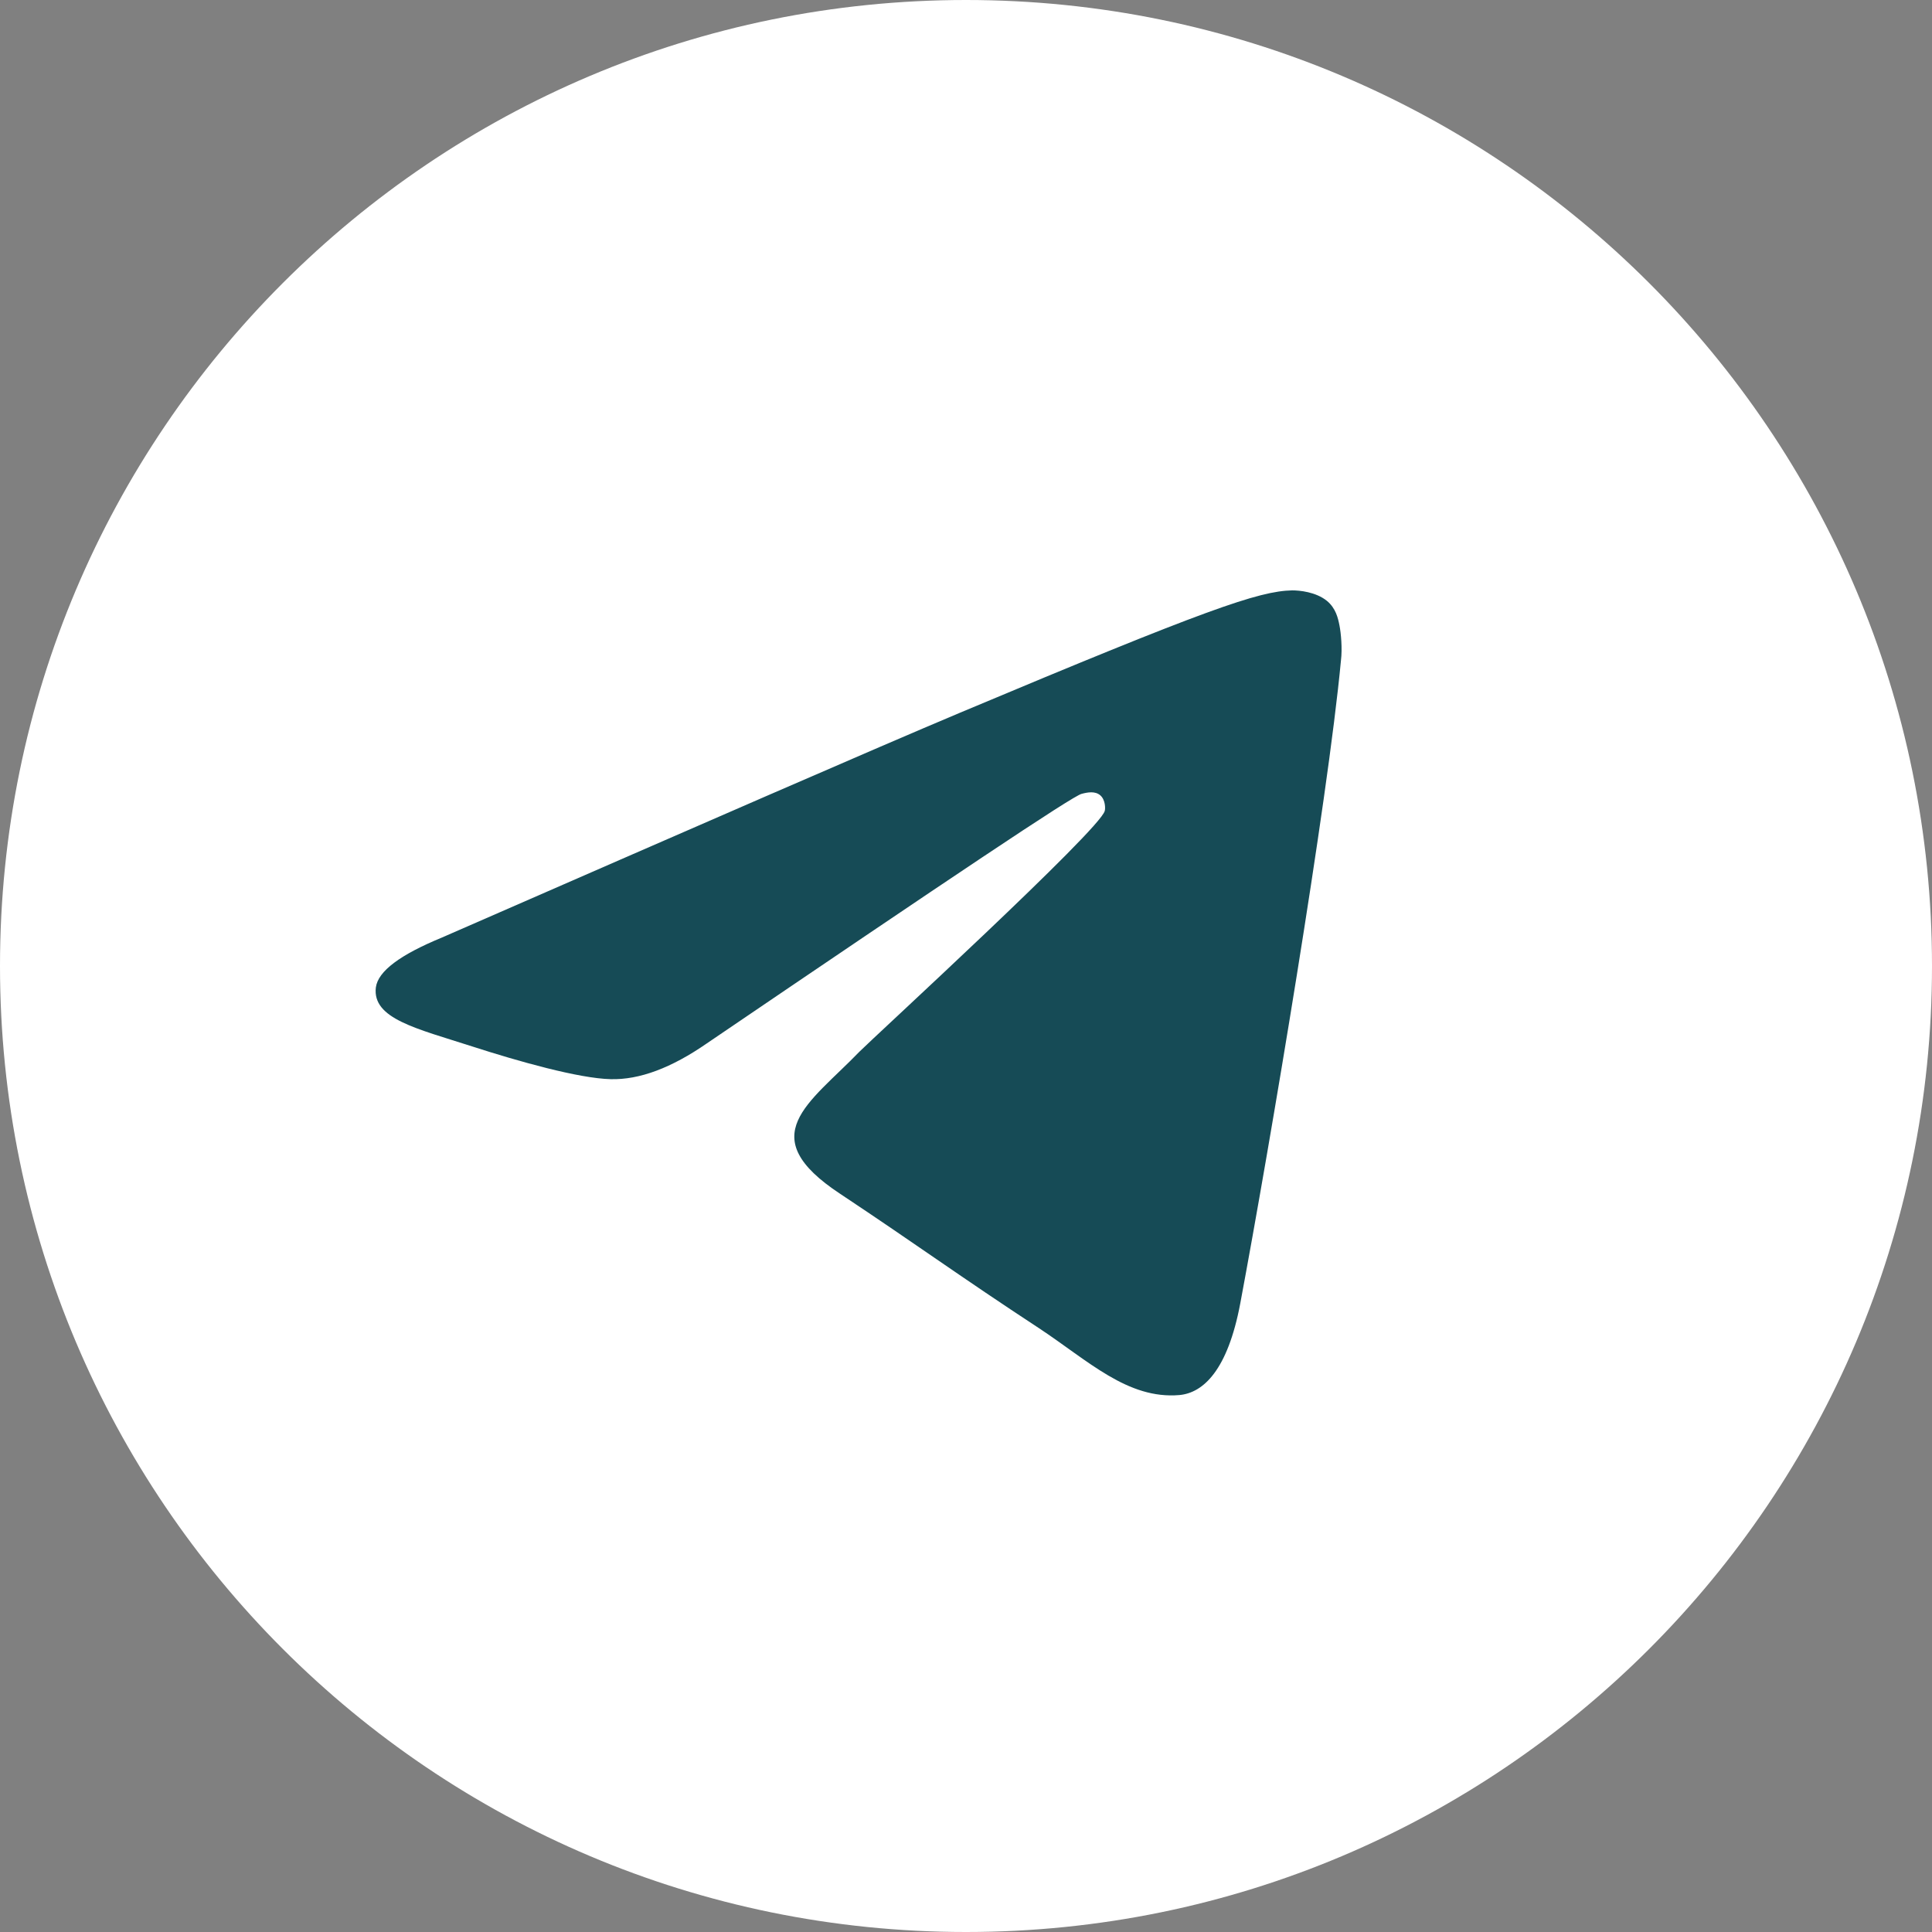 <?xml version="1.0" encoding="UTF-8"?> <svg xmlns="http://www.w3.org/2000/svg" width="26" height="26" viewBox="0 0 26 26" fill="none"><rect x="0" y="0" width="26" height="26" fill="#808080" stroke="none"/><g clip-path="url(#clip0_7537_5)"><path d="M13 26C20.18 26 26 20.18 26 13C26 5.82 20.18 0 13 0C5.82 0 0 5.82 0 13C0 20.18 5.82 26 13 26Z" fill="white"></path><path fill-rule="evenodd" clip-rule="evenodd" d="M5.945 12.618C9.434 11.094 11.756 10.081 12.923 9.59C16.242 8.196 16.94 7.955 17.389 7.945C17.488 7.945 17.707 7.965 17.857 8.086C17.977 8.186 18.006 8.316 18.026 8.417C18.046 8.517 18.066 8.727 18.046 8.888C17.867 10.793 17.089 15.415 16.691 17.541C16.521 18.443 16.192 18.744 15.873 18.774C15.175 18.834 14.647 18.313 13.979 17.872C12.923 17.18 12.335 16.749 11.308 16.067C10.121 15.285 10.889 14.854 11.567 14.152C11.746 13.971 14.807 11.164 14.867 10.913C14.877 10.883 14.877 10.763 14.807 10.703C14.737 10.643 14.637 10.662 14.557 10.683C14.448 10.703 12.773 11.826 9.513 14.041C9.035 14.372 8.606 14.533 8.218 14.523C7.789 14.513 6.972 14.282 6.353 14.082C5.606 13.841 5.008 13.71 5.058 13.289C5.087 13.069 5.387 12.848 5.945 12.618Z" fill="#164B56"></path></g><defs><clipPath id="clip0_7537_5"><rect width="26" height="26" fill="white"></rect></clipPath></defs></svg> 